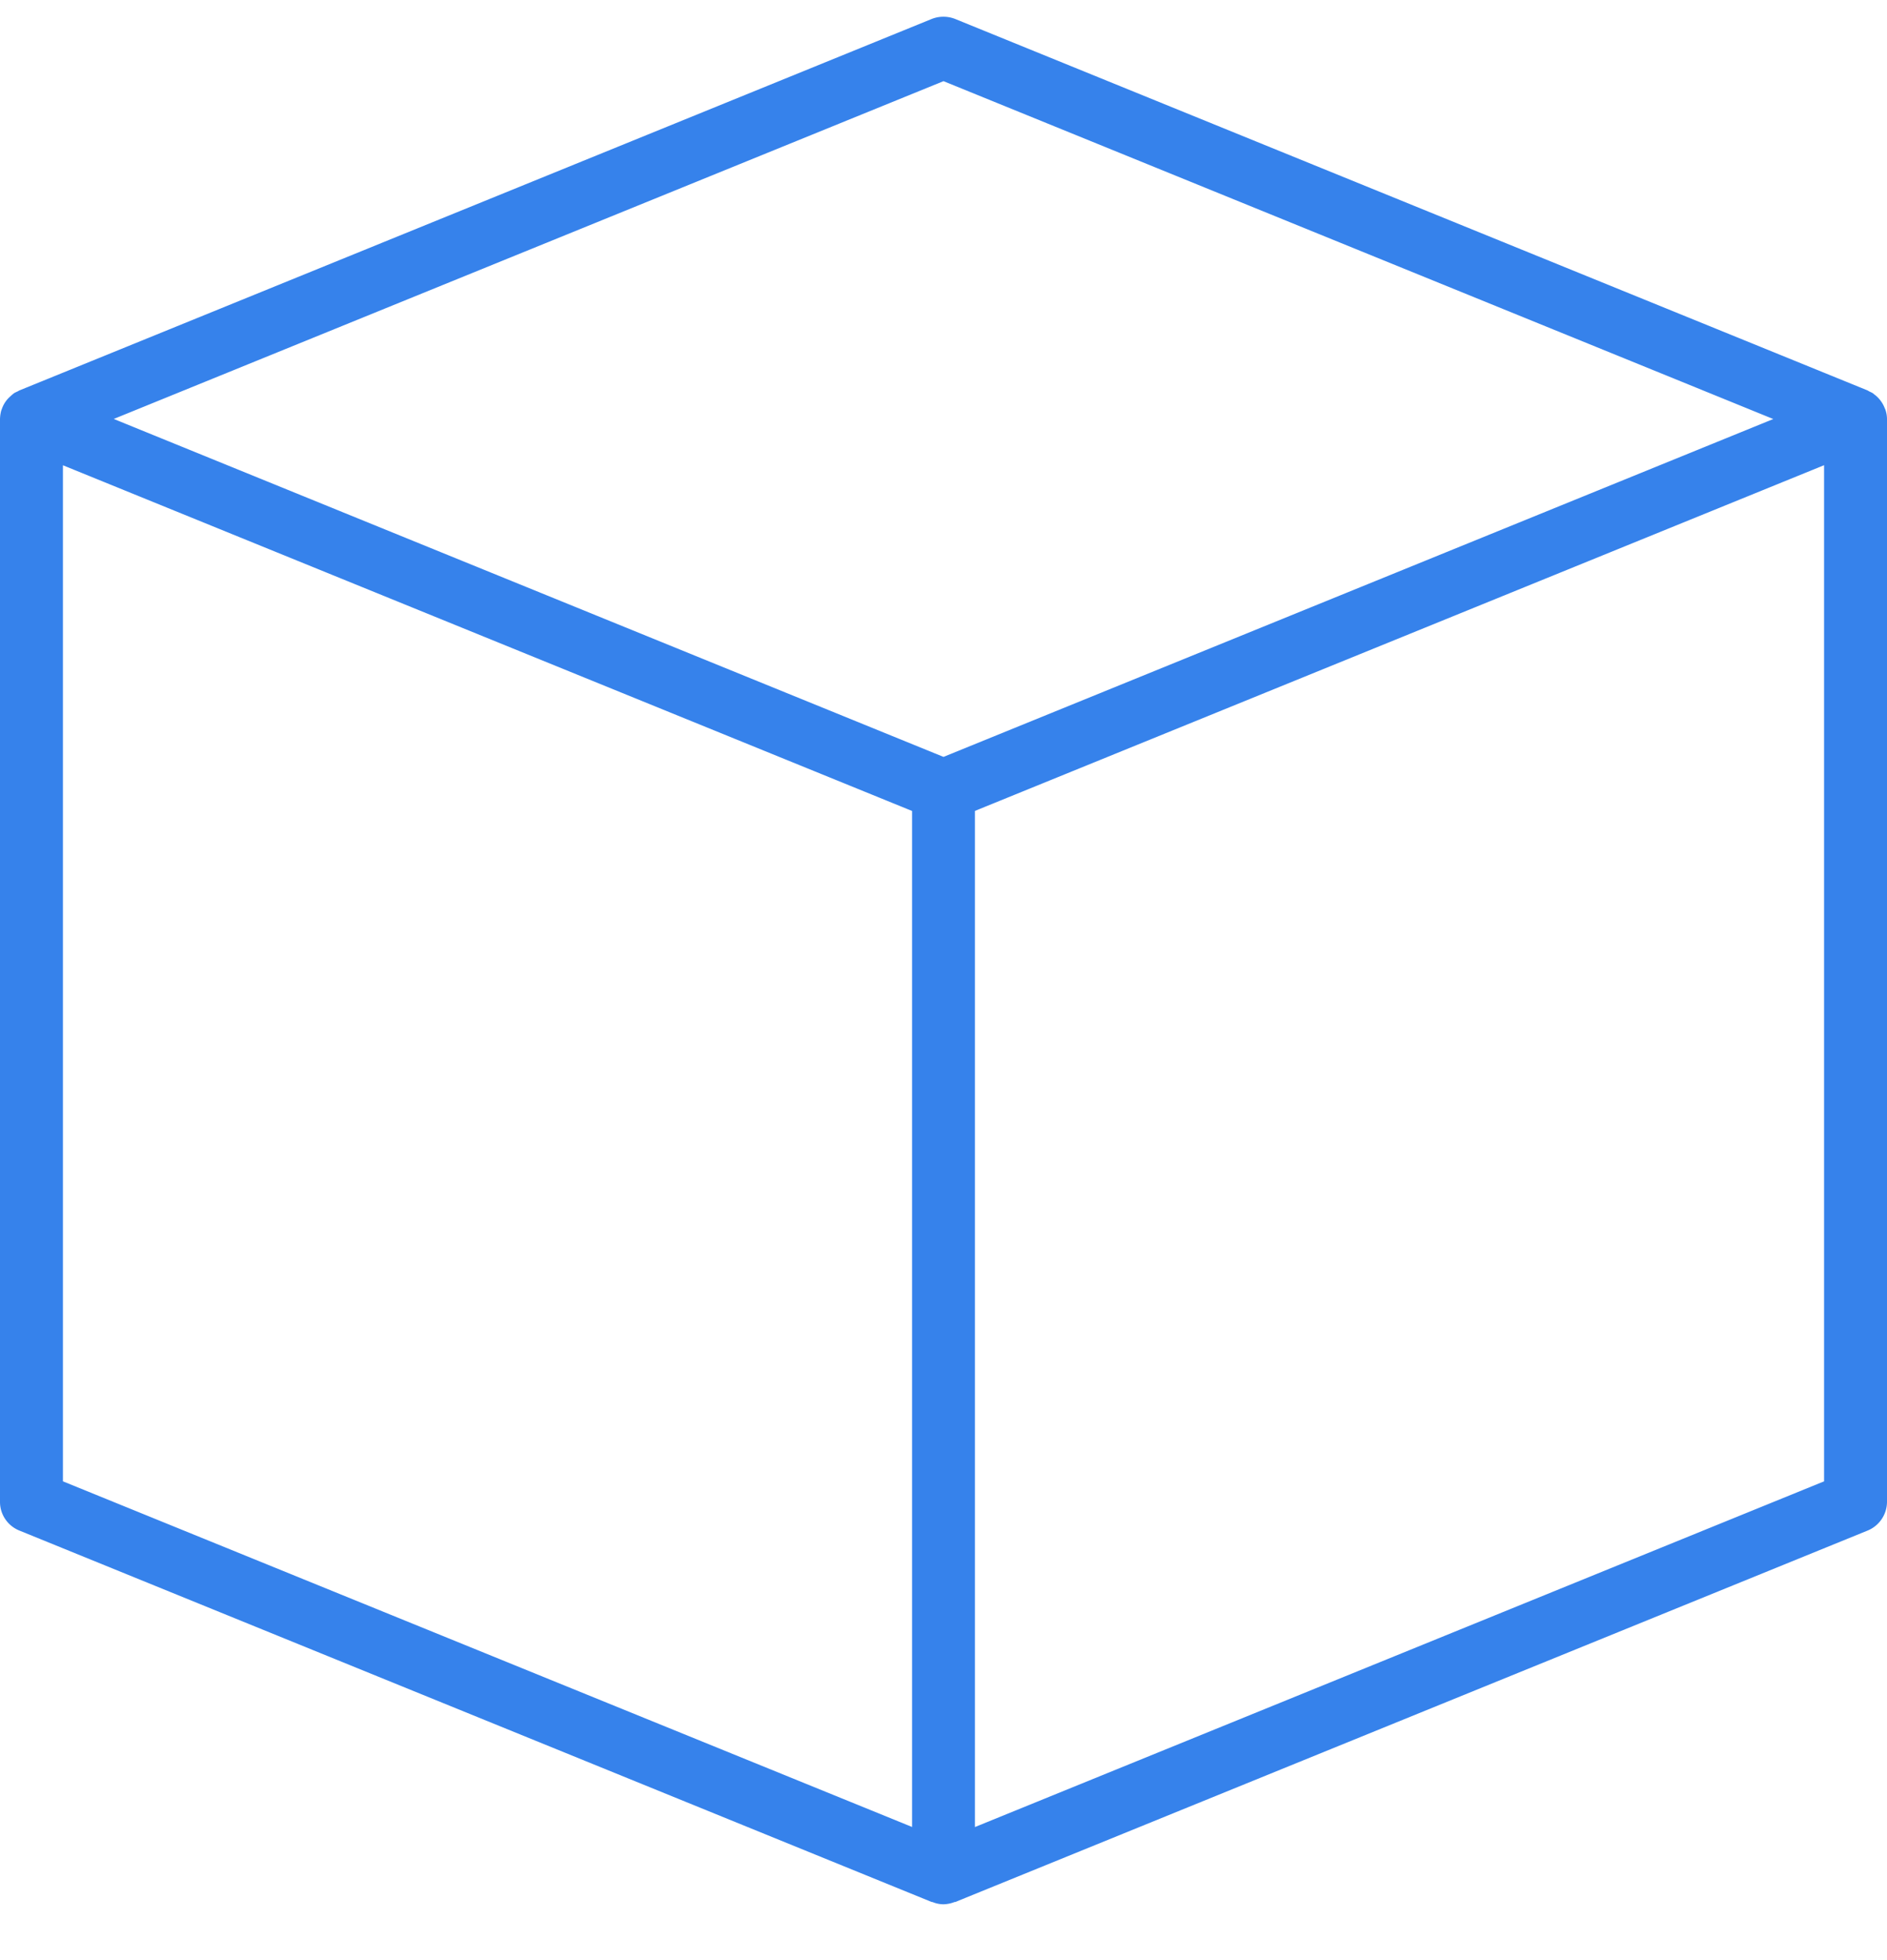 <?xml version="1.0" encoding="UTF-8"?> <svg xmlns="http://www.w3.org/2000/svg" width="26" height="27" fill="none"><g clip-path="url(#a)"><path fill="#3682EB" d="M25.982 5.656q-.005-.018-.014-.035a.4.4 0 0 0-.059-.105.4.4 0 0 0-.083-.082l-.02-.017q-.023-.013-.05-.025l-.024-.014L13.165.263a.44.44 0 0 0-.332 0L.267 5.378l-.025.014q-.026.011-.05.025l-.02.016-.032.029a.4.4 0 0 0-.11.159l-.013.035A.5.5 0 0 0 0 5.772v14.917c0 .173.106.329.267.394l12.567 5.115.017.003a.4.4 0 0 0 .149.03q.076-.002.149-.03c.005-.002.011 0 .017-.003l12.567-5.115A.43.43 0 0 0 26 20.69V5.772a.4.4 0 0 0-.018-.116m-13.415 19.51-11.7-4.761V6.409l11.7 4.762zM13 10.426 1.567 5.771 13 1.118l11.433 4.654zm12.133 9.979-11.7 4.762V11.17l11.7-4.762z"></path></g><defs><clipPath id="a"><path fill="#fff" d="M0 .23h26v26H0z"></path></clipPath></defs></svg> 